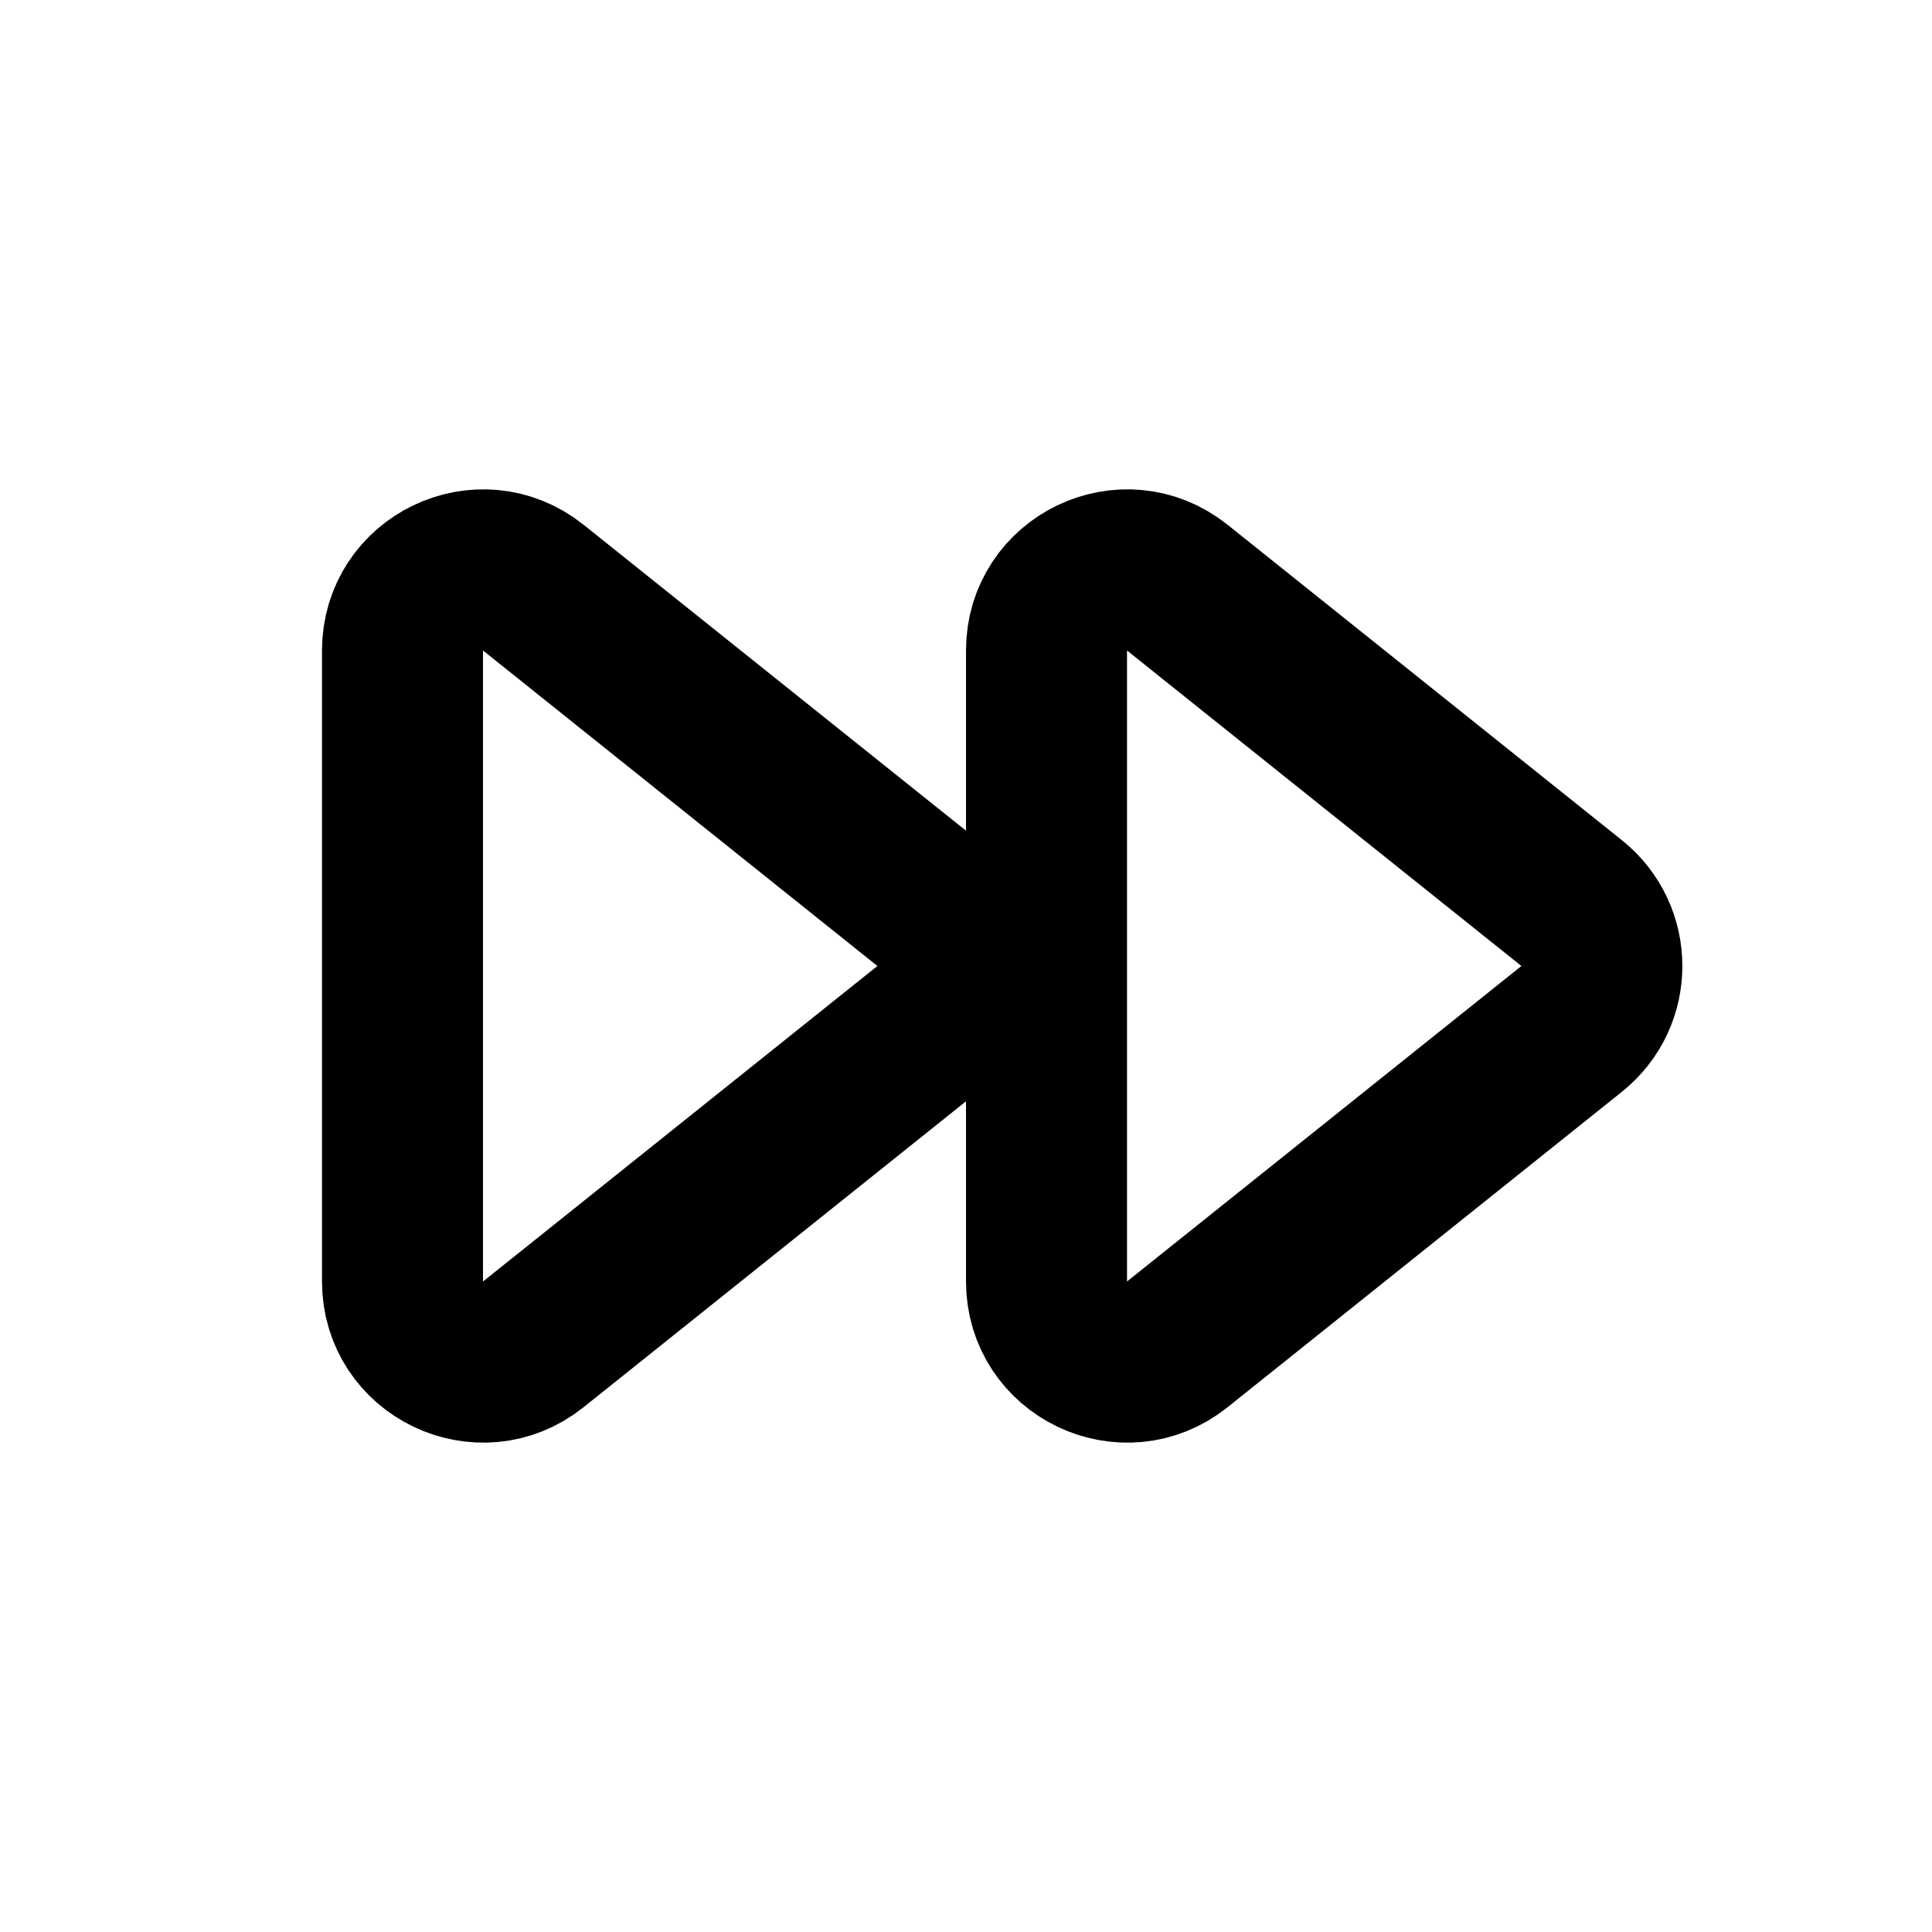 <?xml version="1.0" encoding="utf-8"?><!-- Uploaded to: SVG Repo, www.svgrepo.com, Generator: SVG Repo Mixer Tools -->
<svg width="800px" height="800px" viewBox="0 0 24 24" fill="none" xmlns="http://www.w3.org/2000/svg">
<path d="M6.625 16.7C5.97 17.224 5 16.758 5 15.919V8.081C5 7.242 5.97 6.776 6.625 7.3L11.524 11.219C12.024 11.62 12.024 12.38 11.524 12.781L6.625 16.7Z" stroke="#000000" stroke-width="2" stroke-linecap="round" stroke-linejoin="round"/>
<path d="M14.625 16.7C13.97 17.224 13 16.758 13 15.919V8.081C13 7.242 13.97 6.776 14.625 7.3L19.524 11.219C20.024 11.62 20.024 12.38 19.524 12.781L14.625 16.7Z" stroke="#000000" stroke-width="2" stroke-linecap="round" stroke-linejoin="round"/>
</svg>